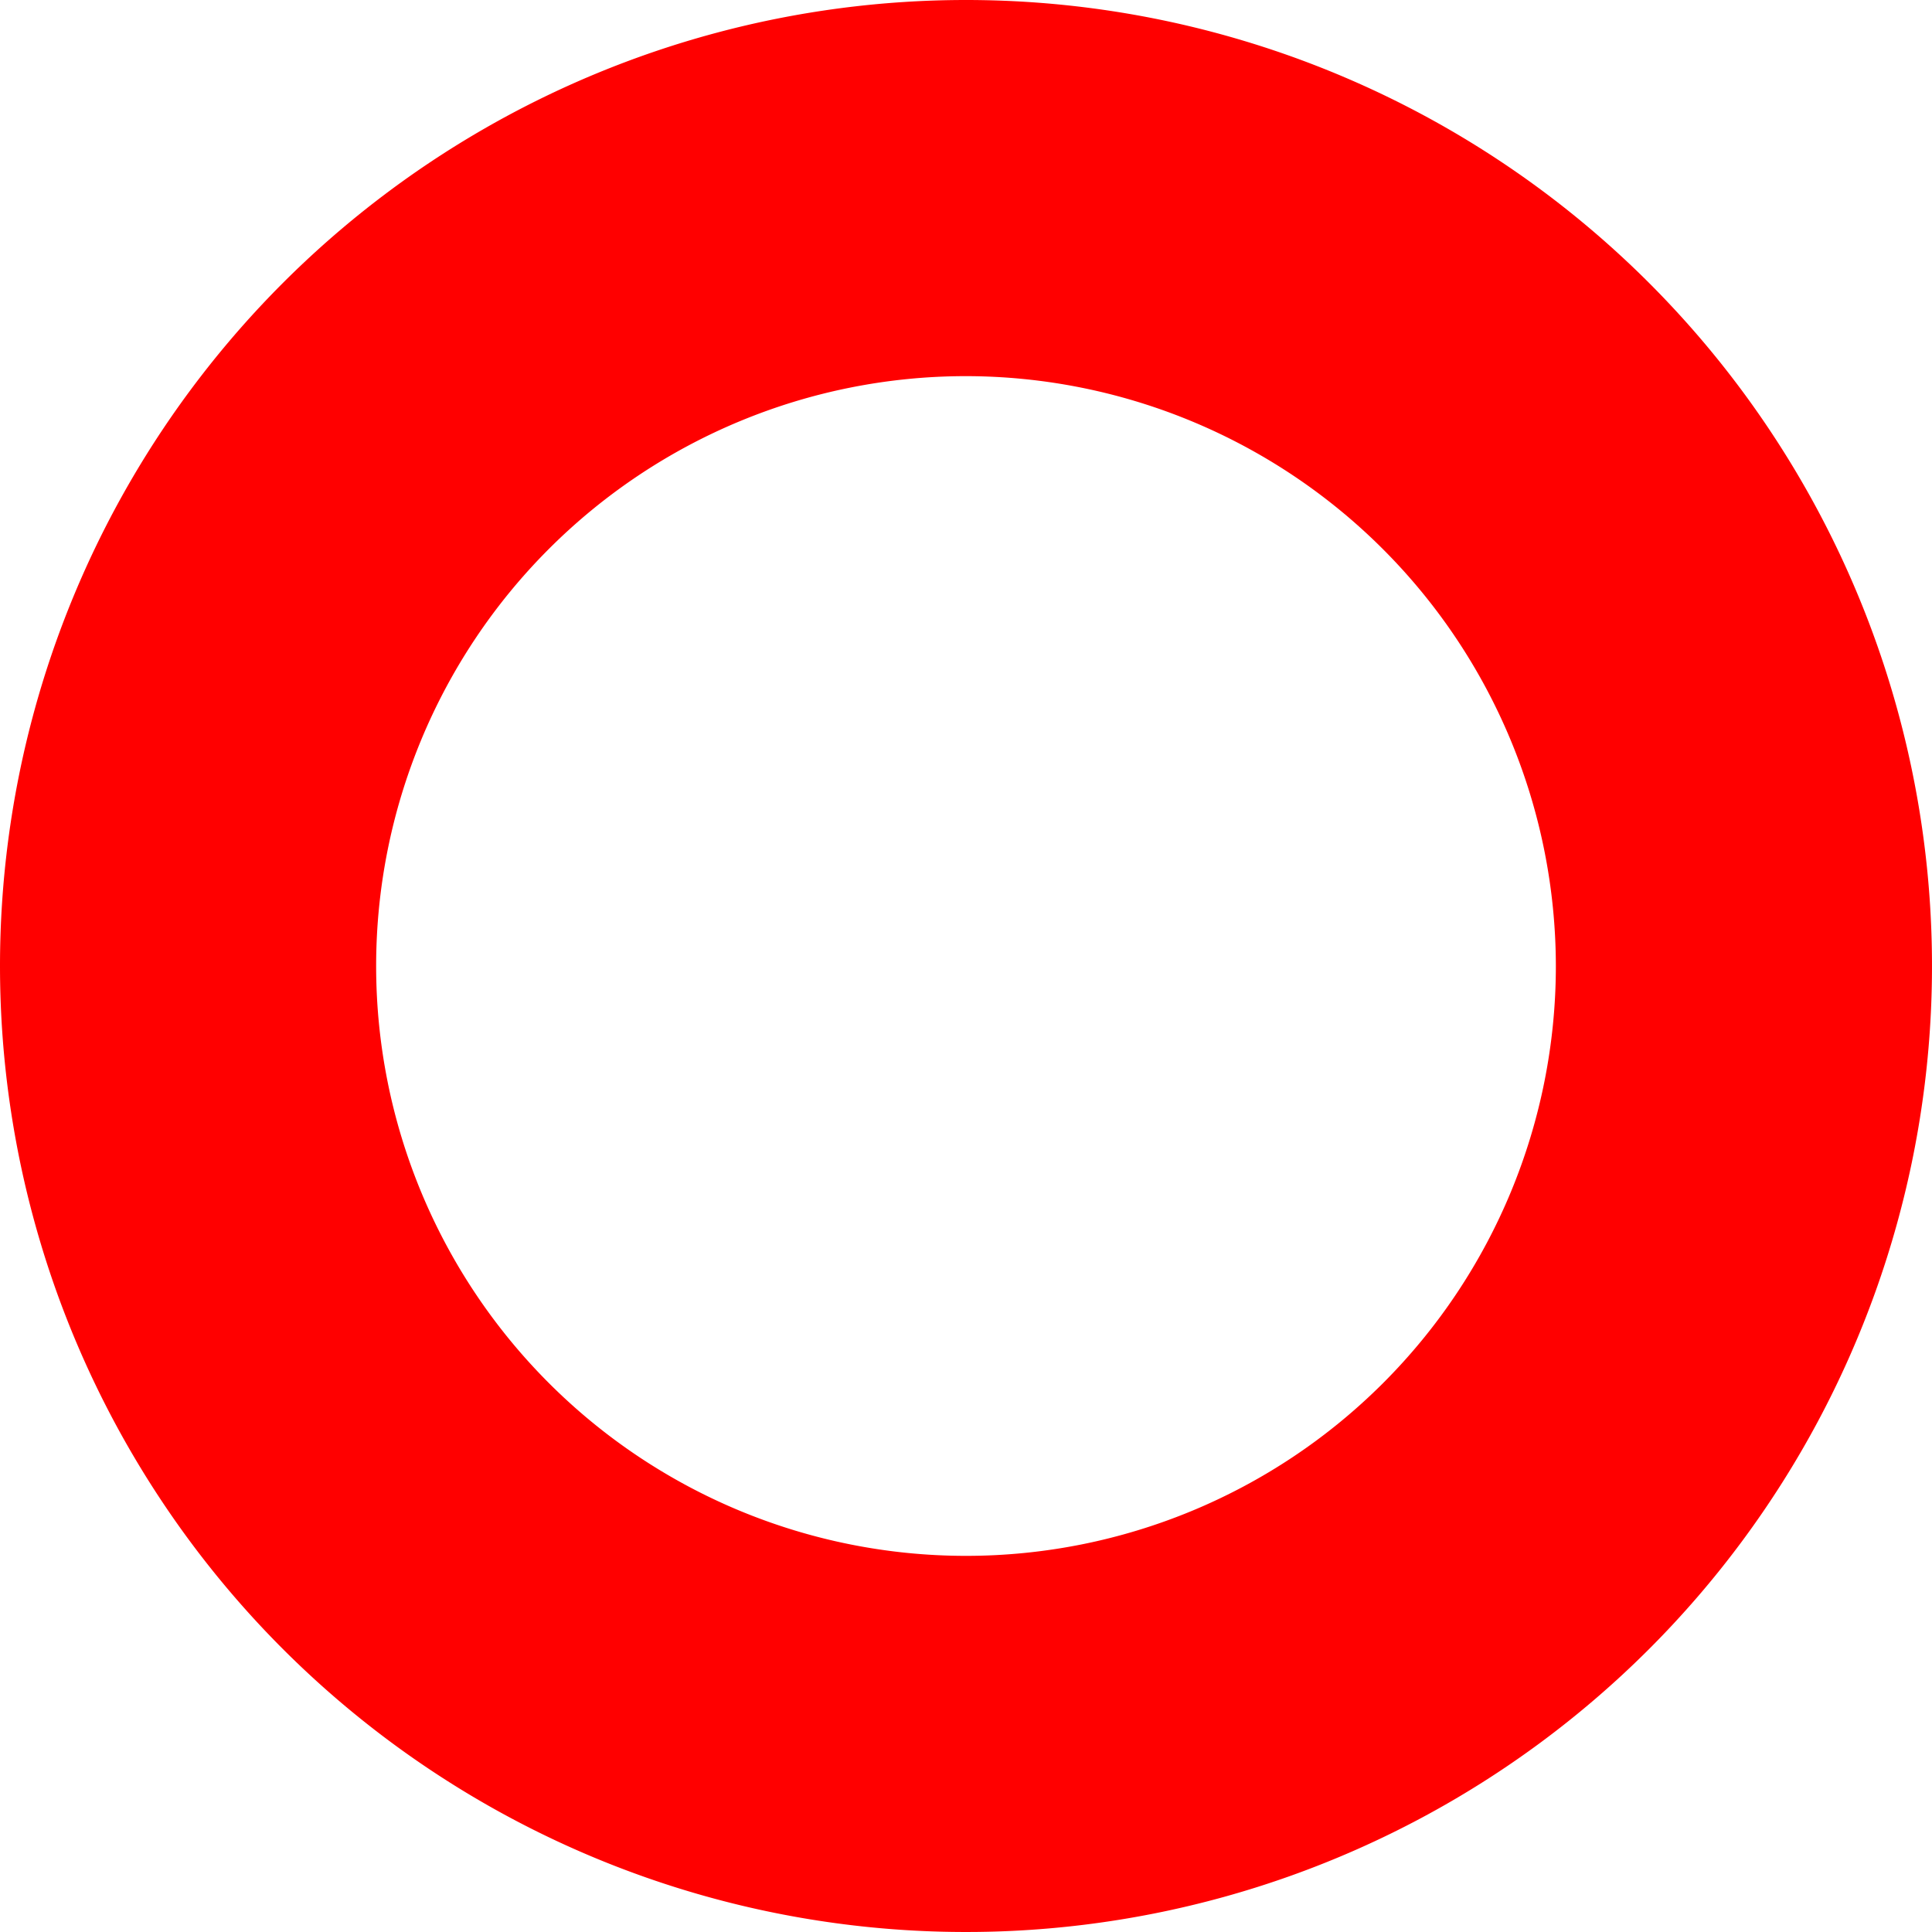 <svg xmlns="http://www.w3.org/2000/svg" width="113" height="113" viewBox="0 0 113 113">
  <path id="楕円形_6" data-name="楕円形 6" d="M56.5,22A34.5,34.5,0,1,0,91,56.5,34.539,34.539,0,0,0,56.5,22m0-22A56.5,56.5,0,1,1,0,56.5,56.5,56.5,0,0,1,56.5,0Z" fill="red"/>
</svg>
